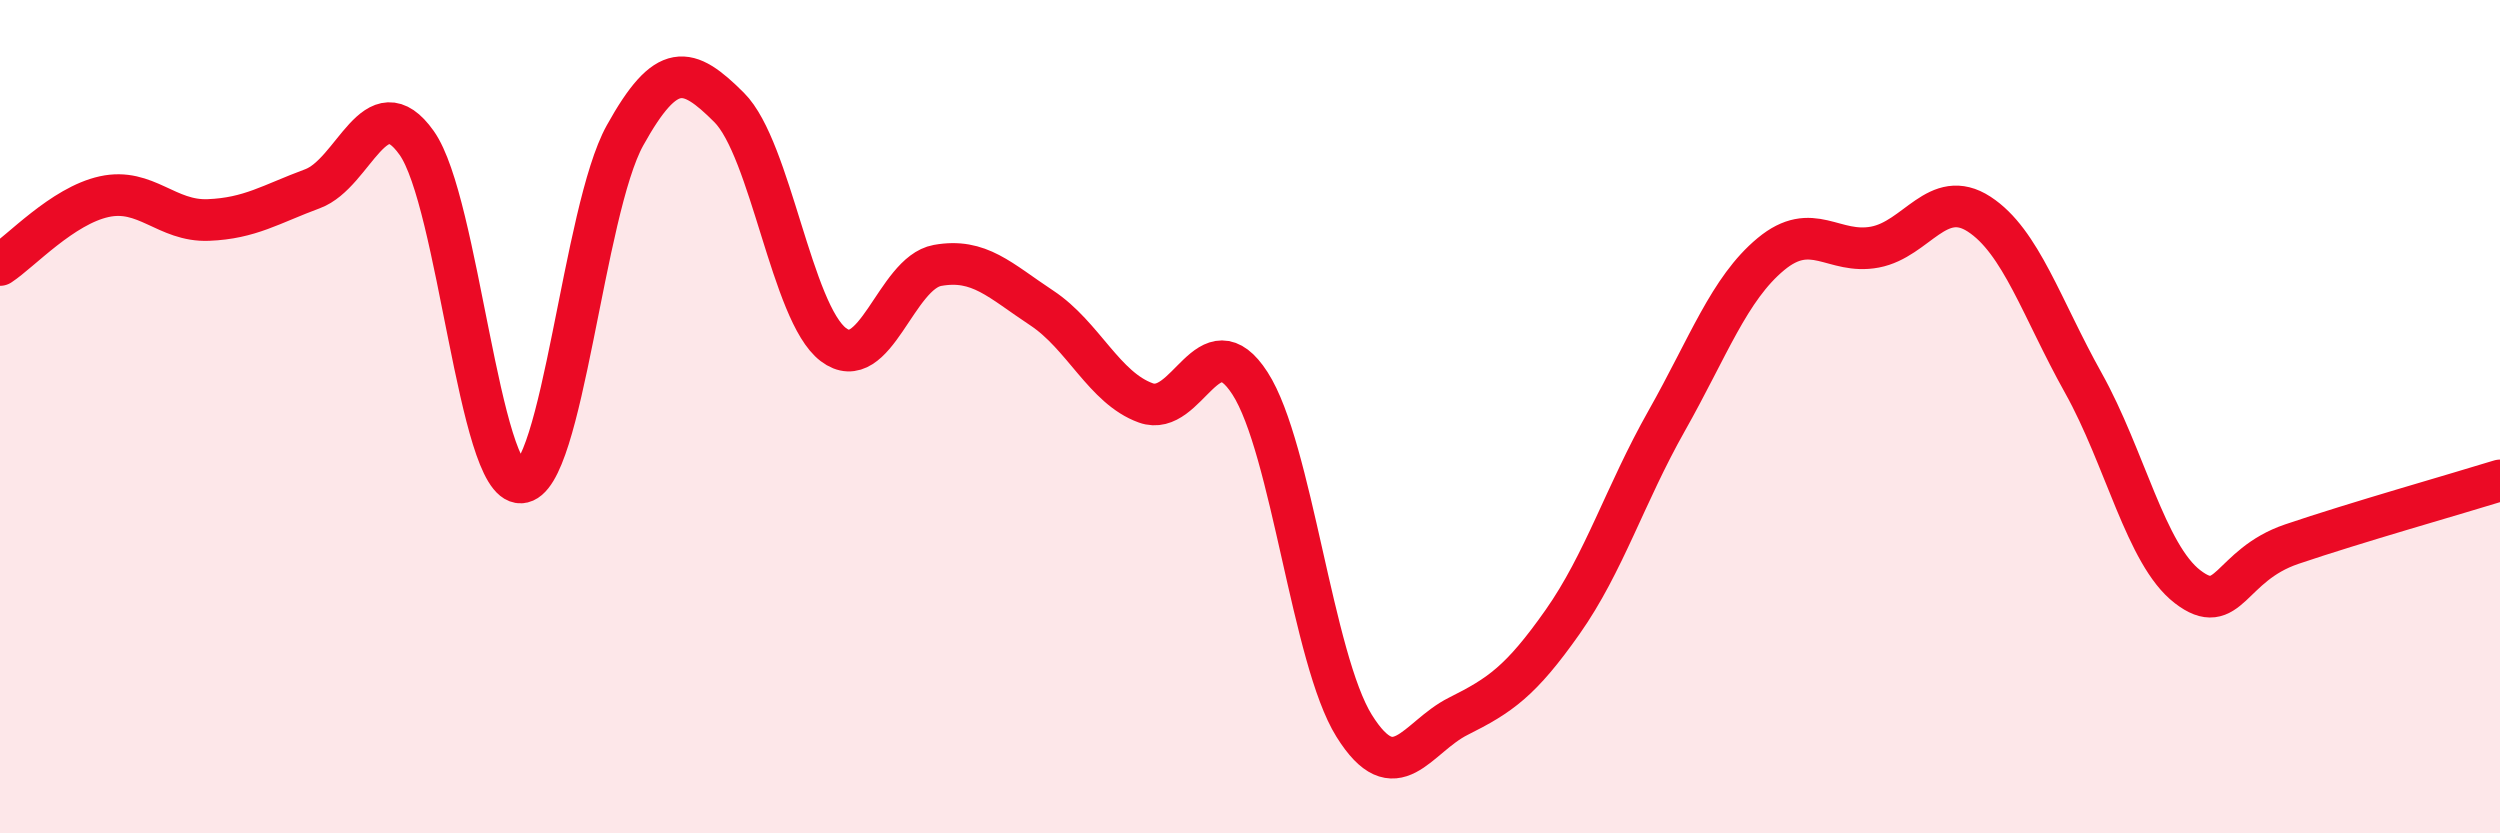 
    <svg width="60" height="20" viewBox="0 0 60 20" xmlns="http://www.w3.org/2000/svg">
      <path
        d="M 0,6.36 C 0.5,6.03 1.5,4.94 2.5,4.72 C 3.5,4.5 4,5.32 5,5.28 C 6,5.24 6.5,4.9 7.5,4.53 C 8.5,4.16 9,2.02 10,3.43 C 11,4.84 11.5,11.62 12.5,11.58 C 13.5,11.54 14,5.05 15,3.25 C 16,1.45 16.5,1.58 17.5,2.58 C 18.5,3.58 19,7.51 20,8.27 C 21,9.03 21.5,6.55 22.5,6.37 C 23.5,6.19 24,6.73 25,7.39 C 26,8.05 26.5,9.31 27.5,9.67 C 28.5,10.03 29,7.65 30,9.2 C 31,10.75 31.5,15.82 32.5,17.42 C 33.5,19.02 34,17.69 35,17.19 C 36,16.69 36.5,16.35 37.5,14.93 C 38.5,13.51 39,11.87 40,10.1 C 41,8.33 41.5,6.93 42.5,6.1 C 43.5,5.27 44,6.12 45,5.93 C 46,5.74 46.5,4.49 47.5,5.14 C 48.5,5.79 49,7.4 50,9.19 C 51,10.98 51.5,13.31 52.5,14.08 C 53.5,14.85 53.5,13.57 55,13.06 C 56.5,12.55 59,11.84 60,11.53L60 20L0 20Z"
        fill="#EB0A25"
        opacity="0.1"
        stroke-linecap="round"
        stroke-linejoin="round"
      />
      <path
        d="M 0,6.36 C 0.5,6.03 1.5,4.94 2.5,4.72 C 3.5,4.5 4,5.32 5,5.28 C 6,5.24 6.5,4.9 7.5,4.53 C 8.5,4.16 9,2.02 10,3.43 C 11,4.84 11.5,11.62 12.5,11.58 C 13.5,11.54 14,5.05 15,3.25 C 16,1.45 16.5,1.58 17.5,2.58 C 18.5,3.58 19,7.51 20,8.27 C 21,9.03 21.5,6.55 22.5,6.37 C 23.5,6.19 24,6.73 25,7.39 C 26,8.05 26.5,9.31 27.5,9.67 C 28.5,10.03 29,7.65 30,9.2 C 31,10.75 31.5,15.82 32.5,17.42 C 33.5,19.02 34,17.69 35,17.19 C 36,16.69 36.5,16.35 37.5,14.93 C 38.5,13.51 39,11.87 40,10.1 C 41,8.33 41.5,6.93 42.5,6.1 C 43.5,5.27 44,6.12 45,5.93 C 46,5.74 46.5,4.49 47.5,5.14 C 48.5,5.79 49,7.4 50,9.19 C 51,10.98 51.5,13.31 52.5,14.08 C 53.5,14.85 53.5,13.57 55,13.06 C 56.5,12.55 59,11.84 60,11.53"
        stroke="#EB0A25"
        stroke-width="1"
        fill="none"
        stroke-linecap="round"
        stroke-linejoin="round"
      />
    </svg>
  